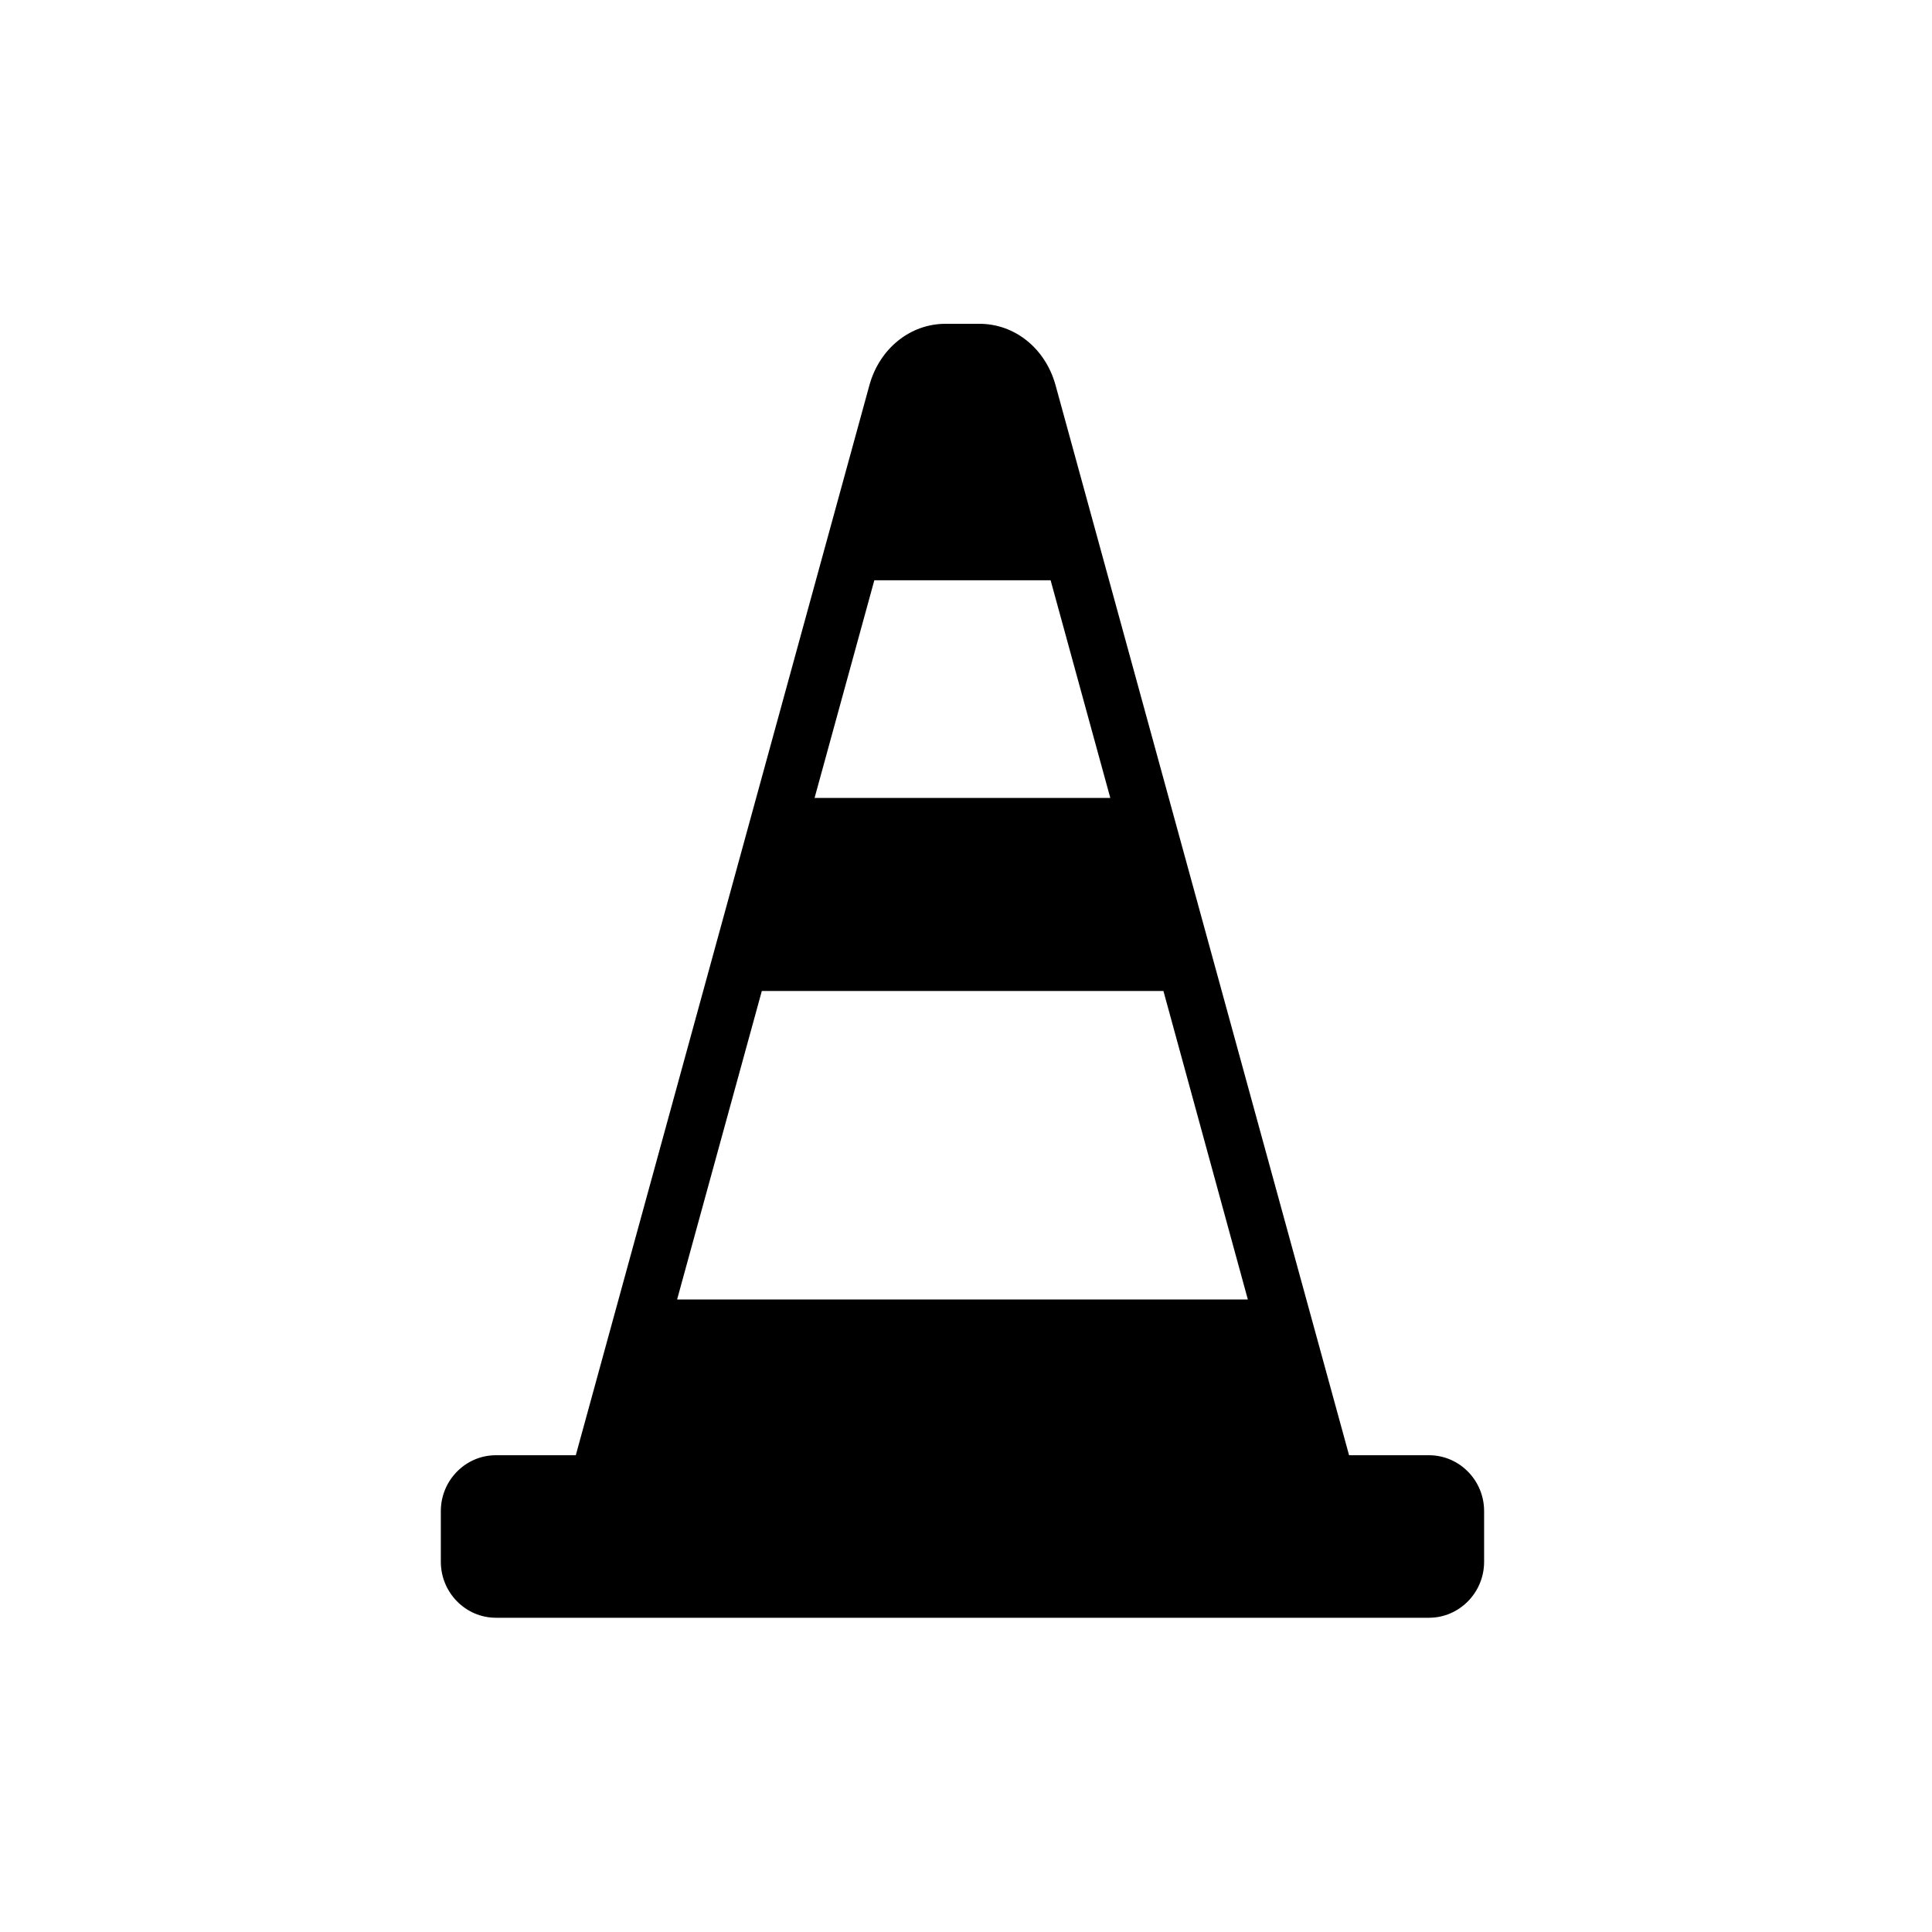 <svg xmlns="http://www.w3.org/2000/svg" xmlns:xlink="http://www.w3.org/1999/xlink" width="100" zoomAndPan="magnify" viewBox="0 0 75 75" height="100" preserveAspectRatio="xMidYMid meet" version="1.0"><defs><clipPath id="6788219493"><path d="M 17.113 12.562 L 57.613 12.562 L 57.613 62.812 L 17.113 62.812 Z M 17.113 12.562 " clip-rule="nonzero"/></clipPath></defs><g clip-path="url(#6788219493)"><path fill="#000000" d="M 55.473 56.492 L 52.371 56.492 L 40.973 14.941 C 40.578 13.527 39.398 12.57 38.02 12.57 L 36.703 12.57 C 35.336 12.57 34.148 13.527 33.754 14.941 L 22.352 56.492 L 19.25 56.492 C 18.074 56.492 17.113 57.465 17.113 58.66 L 17.113 60.629 C 17.113 61.824 18.074 62.801 19.25 62.801 L 55.473 62.801 C 56.652 62.801 57.613 61.824 57.613 60.629 L 57.613 58.66 C 57.613 57.465 56.652 56.492 55.473 56.492 Z M 33.941 22.527 L 40.785 22.527 L 43.102 30.977 L 31.621 30.977 Z M 26.285 50.445 L 29.574 38.469 L 45.164 38.469 L 48.441 50.445 Z M 26.285 50.445 " fill-opacity="1" fill-rule="nonzero"/></g></svg>